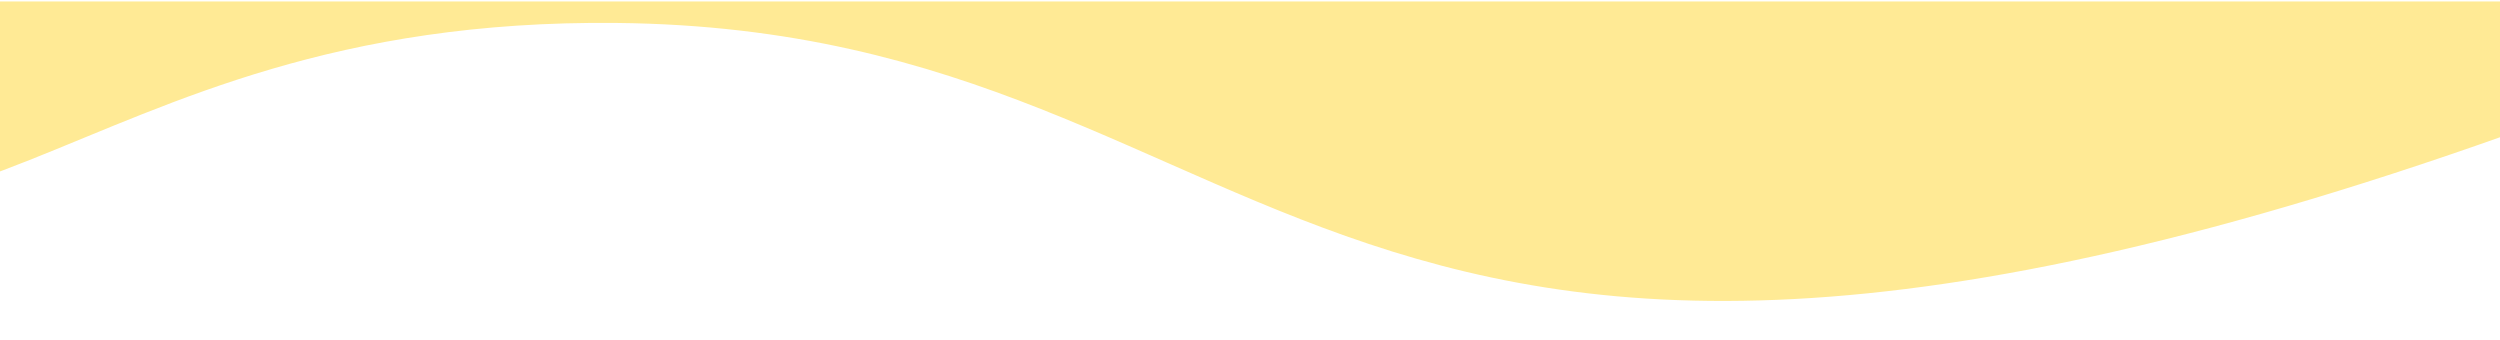 <?xml version="1.0" encoding="UTF-8" standalone="no"?>
<svg
   width="1441"
   height="196"
   viewBox="0 0 1441 196"
   fill="none"
   version="1.1"
   id="svg1"
   sodipodi:docname="Praktische_Ziekmelden_Rand_Onder_Geel.svg"
   inkscape:version="1.3.2 (091e20e, 2023-11-25)"
   xmlns:inkscape="http://www.inkscape.org/namespaces/inkscape"
   xmlns:sodipodi="http://sodipodi.sourceforge.net/DTD/sodipodi-0.dtd"
   xmlns="http://www.w3.org/2000/svg"
   xmlns:svg="http://www.w3.org/2000/svg">
  <defs
     id="defs1" />
  <sodipodi:namedview
     id="namedview1"
     pagecolor="#ffffff"
     bordercolor="#000000"
     borderopacity="0.25"
     inkscape:showpageshadow="2"
     inkscape:pageopacity="0.0"
     inkscape:pagecheckerboard="0"
     inkscape:deskcolor="#d1d1d1"
     inkscape:zoom="0.87885424"
     inkscape:cx="720.25596"
     inkscape:cy="98.423602"
     inkscape:window-width="1392"
     inkscape:window-height="1040"
     inkscape:window-x="1988"
     inkscape:window-y="93"
     inkscape:window-maximized="0"
     inkscape:current-layer="svg1" />
  <path
     d="M 355.422,13.229 C 31.699,9.899 -18.303,203.817 -259.269,83.46 L -497.354,0.846 H 1489.57 c 31.91,15.269 66.94,21.517 100.8,22.299 151.19,3.491 278.86,-102.073 0,0 -17.23,6.306 -36.01,13.404 -56.43,21.369 C 750.697,350.024 759.697,17.388 355.422,13.229 Z"
     fill="#ffea95"
     id="path1" />
</svg>

